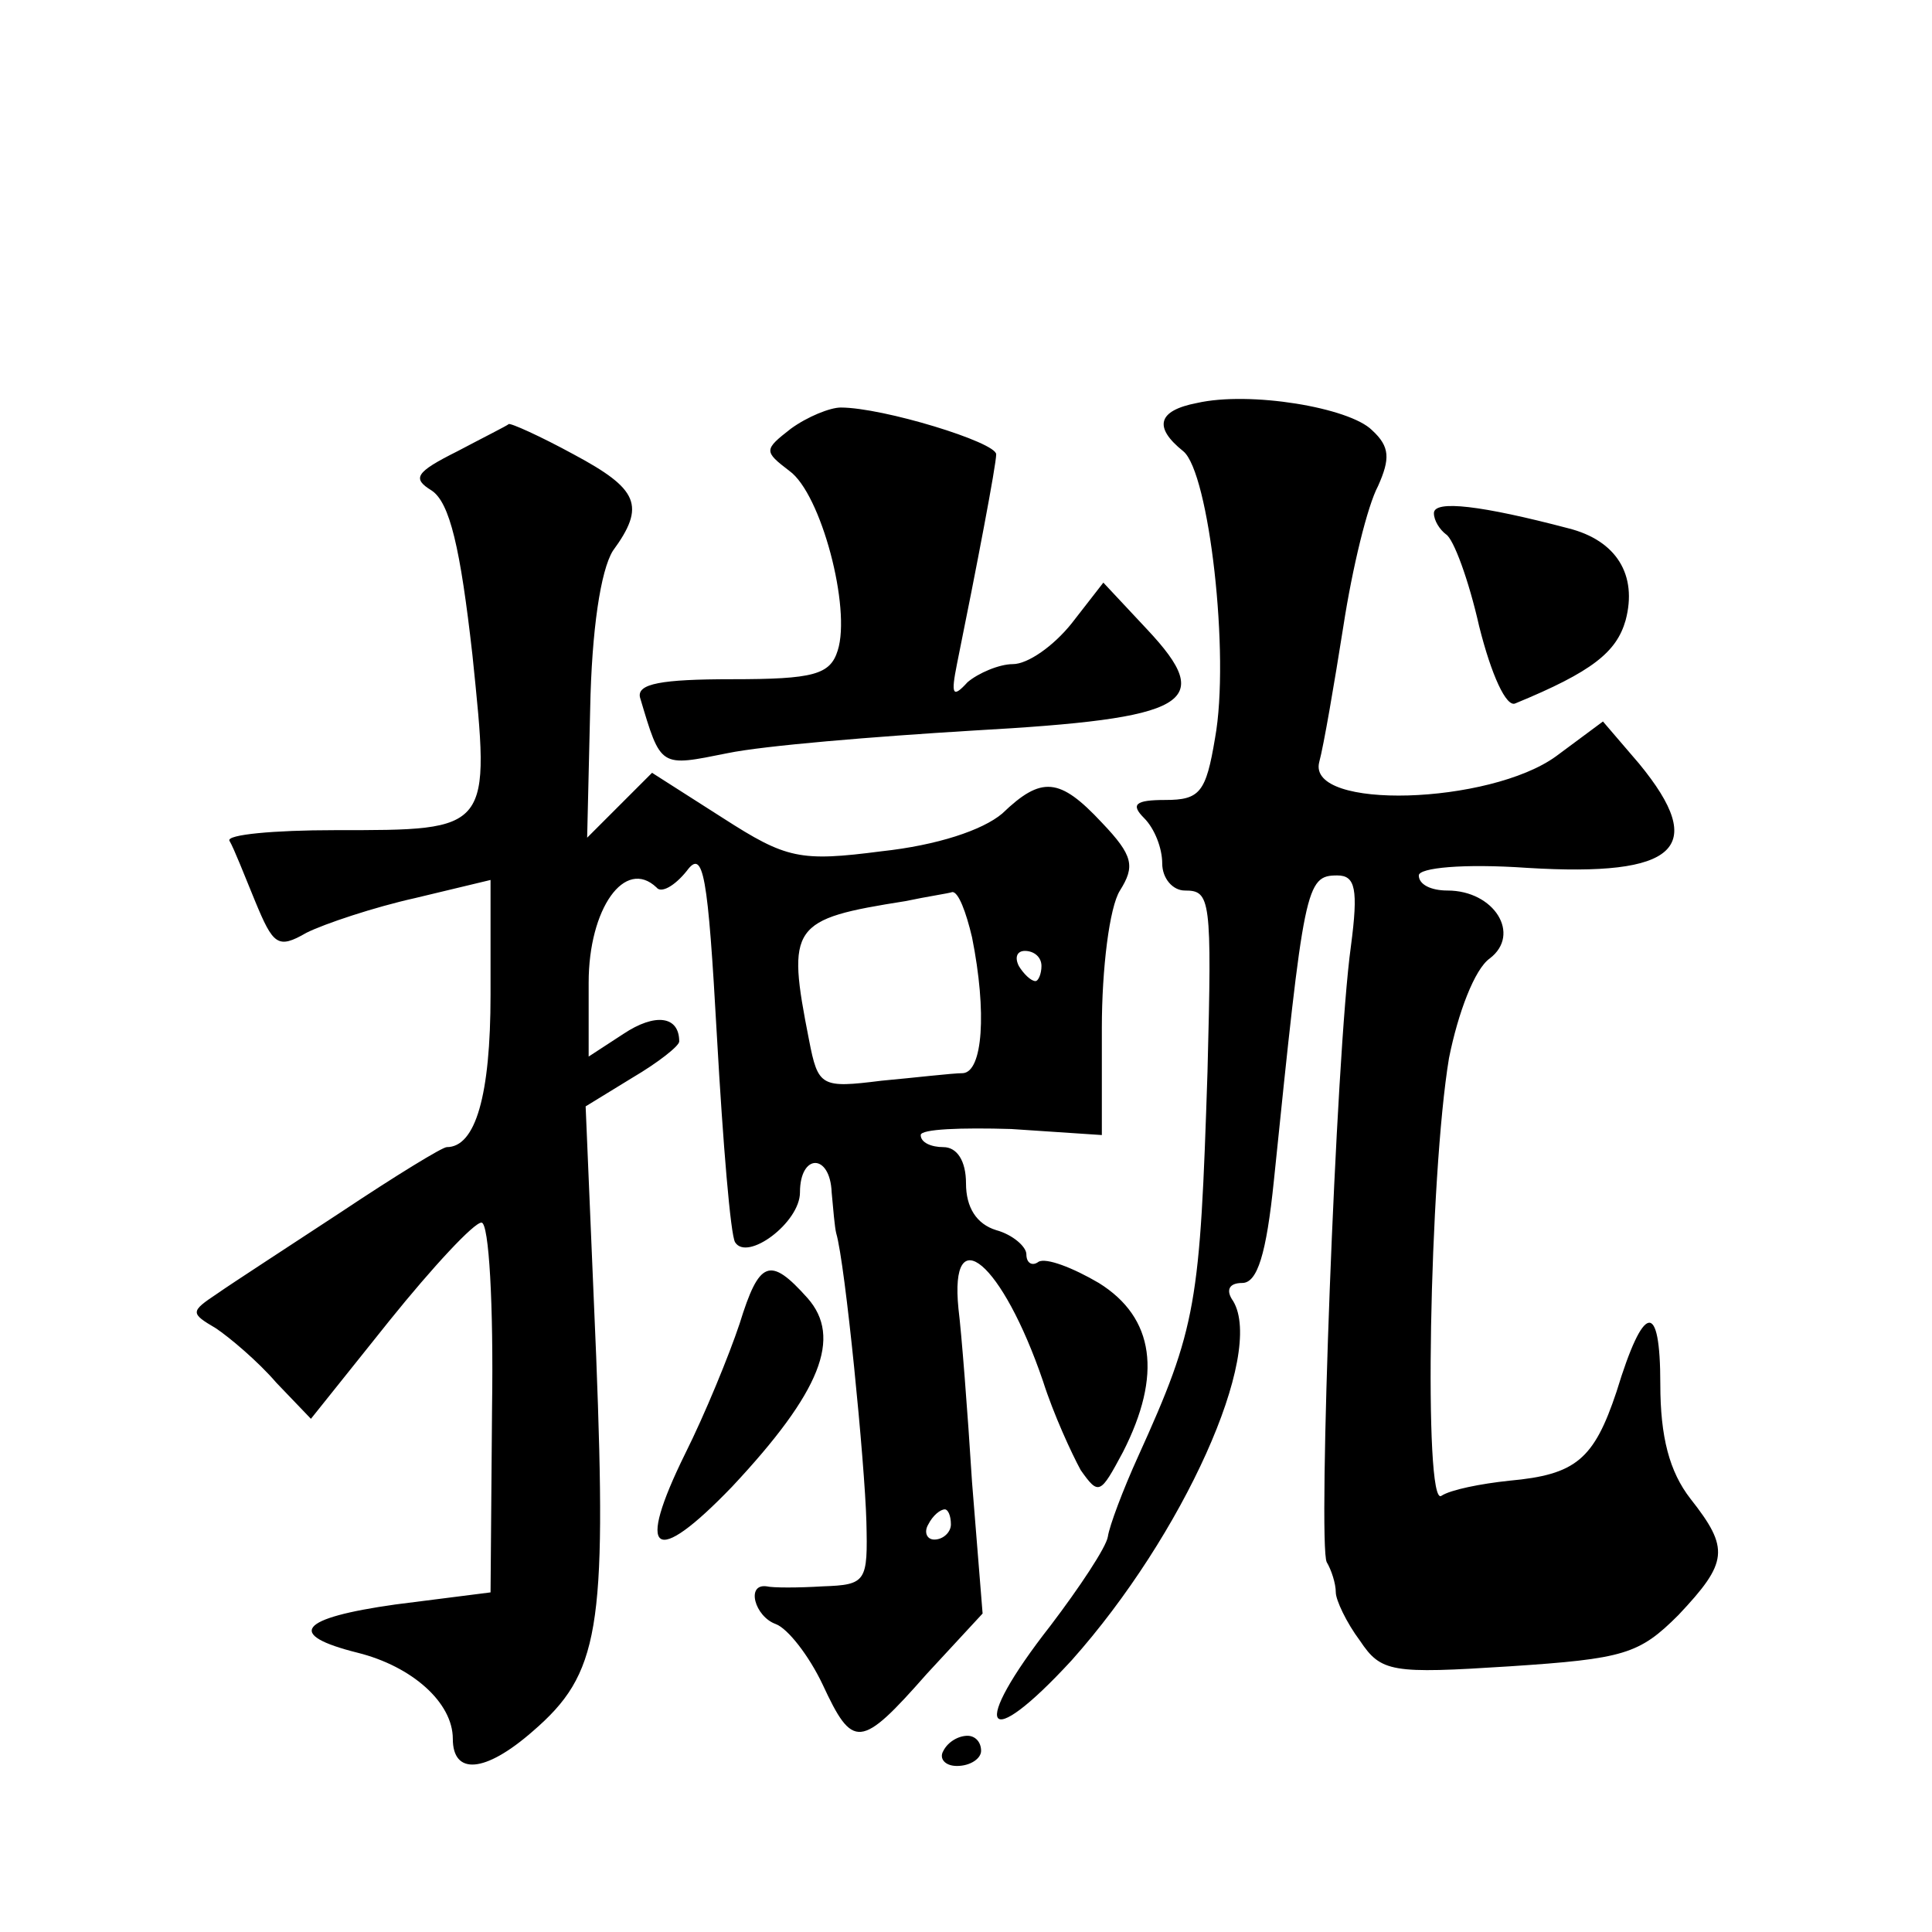 <?xml version="1.0" standalone="no"?>
<!DOCTYPE svg PUBLIC "-//W3C//DTD SVG 20010904//EN"
 "http://www.w3.org/TR/2001/REC-SVG-20010904/DTD/svg10.dtd">
<svg version="1.0" xmlns="http://www.w3.org/2000/svg"
 width="128pt" height="128pt" viewBox="0 0 128 128"
 preserveAspectRatio="xMidYMid meet">
<g transform="translate(0,128) scale(0.1,-0.1)"
fill="#0" stroke="none">
<path d="M793 1013 c-26 -5 -29 -16 -9 -32 17 -14 31 -135 21 -190 -6 -36 -10 -41
-33 -41 -20 0 -23 -3 -14 -12 7 -7 12 -20 12 -30 0 -10 7 -18 15 -18 17 0 18 -5
15 -120 -5 -154 -7 -169 -46 -255 -10 -22 -19 -46 -20 -53 -1 -7 -19 -34 -38 -59
-54 -69 -44 -86 14 -23 74 83 128 203 107 238 -5 7 -3 12 6 12 10 0 16 19 21 68
20 195 21 202 42 202 12 0 14 -9 9 -47 -10 -72 -22 -397 -16 -408 3 -5 6 -14 6
-20 0 -5 7 -20 16 -32 14 -21 21 -22 99 -17 76 5 86 8 112 34 33 35 34 44 8 77
-14 18 -20 41 -20 76 0 56 -11 54 -29 -5 -15 -45 -27 -55 -71 -59 -19 -2 -39 -6
-45 -10 -12 -9 -8 212 5 290 6 30 17 59 27 66 21 16 3 45 -28 45 -11 0 -19 4 -19
10 0 5 29 8 72 5 99 -6 120 13 74 69 l-24 28 -31 -23 c-44 -32 -165 -36 -157 -4
3 11 10 52 16 90 6 39 16 80 23 93 8 18 8 26 -4 37 -15 15 -81 26 -116 18z M524
996 c-18 -14 -18 -15 -1 -28 21 -15 41 -91 32 -119 -5 -16 -16 -19 -70 -19 -47
0 -63 -3 -61 -12 14 -47 13 -46 58 -37 24 5 97 11 163 15 143 8 161 18 115 67 l-29
31 -21 -27 c-12 -15 -29 -27 -39 -27 -9 0 -23 -6 -30 -12 -10 -11 -11 -8 -7 12
13 64 26 132 26 139 0 8 -75 31 -103 31 -7 0 -22 -6 -33 -14z M303 981 c-28 -14
-30 -18 -17 -26 12 -8 19 -38 27 -109 12 -117 13 -116 -91 -116 -41 0 -72 -3 -70
-7 3 -5 10 -23 17 -40 12 -29 15 -32 34 -21 12 6 45 17 72 23 l50 12 0 -76 c0 -67
-10 -101 -29 -101 -3 0 -34 -19 -70 -43 -35 -23 -72 -47 -82 -54 -18 -12 -18 -13
-1 -23 9 -6 28 -22 40 -36 l23 -24 52 65 c29 36 56 65 61 65 5 0 8 -55 7 -122 l-1
-123 -63 -8 c-64 -9 -73 -20 -25 -32 36 -9 63 -33 63 -57 0 -24 21 -23 53 5 44
38 49 67 42 248 l-7 166 31 19 c17 10 31 21 31 24 0 17 -16 19 -37 5 l-23 -15 0
49 c0 49 24 83 45 63 3 -4 12 1 20 11 11 15 14 -2 20 -110 4 -71 9 -131 12 -136
8 -13 43 13 43 33 0 26 20 26 21 0 1 -11 2 -23 3 -27 6 -20 19 -153 20 -191 1 -40
0 -42 -29 -43 -16 -1 -33 -1 -37 0 -14 2 -8 -20 6 -25 8 -3 22 -21 31 -40 20 -43
25 -43 69 7 l37 40 -7 87 c-3 48 -7 99 -9 115 -6 60 29 31 56 -48 7 -22 19 -48
25 -59 12 -17 13 -16 28 12 26 51 21 89 -16 112 -17 10 -35 17 -40 14 -4 -3 -8
-1 -8 5 0 5 -9 13 -20 16 -13 4 -20 15 -20 31 0 15 -6 24 -15 24 -8 0 -15 3 -15
8 0 4 27 5 60 4 l60 -4 0 71 c0 39 5 80 12 91 10 16 9 23 -12 45 -28 30 -40 31
-66 6 -13 -11 -43 -21 -80 -25 -54 -7 -63 -5 -105 22 l-47 30 -21 -21 -22 -22 2
85 c1 53 7 92 15 105 22 30 17 41 -26 64 -22 12 -42 21 -43 20 -1 -1 -17 -9 -34
-18z m341 -322 c10 -50 7 -89 -6 -90 -7 0 -32 -3 -54 -5 -40 -5 -42 -4 -48 27 -15
76 -12 80 64 92 14 3 28 5 31 6 4 0 9 -13 13 -30z m46 -19 c0 -5 -2 -10 -4 -10
-3 0 -8 5 -11 10 -3 6 -1 10 4 10 6 0 11 -4 11 -10z m-60 -370 c0 -5 -5 -10 -11
-10 -5 0 -7 5 -4 10 3 6 8 10 11 10 2 0 4 -4 4 -10z M950 940 c0 -5 4 -11 8 -14
5 -3 15 -30 22 -61 8 -32 18 -54 24 -51 51 21 67 34 73 55 8 30 -6 53 -38 61 -57
15 -89 19 -89 10z M490 403 c-7 -21 -23 -60 -36 -86 -33 -67 -21 -76 31 -22 59
63 73 99 50 125 -25 28 -32 25 -45 -17z M625 120 c-3 -5 1 -10 9 -10 9 0 16 5 16
10 0 6 -4 10 -9 10 -6 0 -13 -4 -16 -10z"/>
</g>
</svg>
